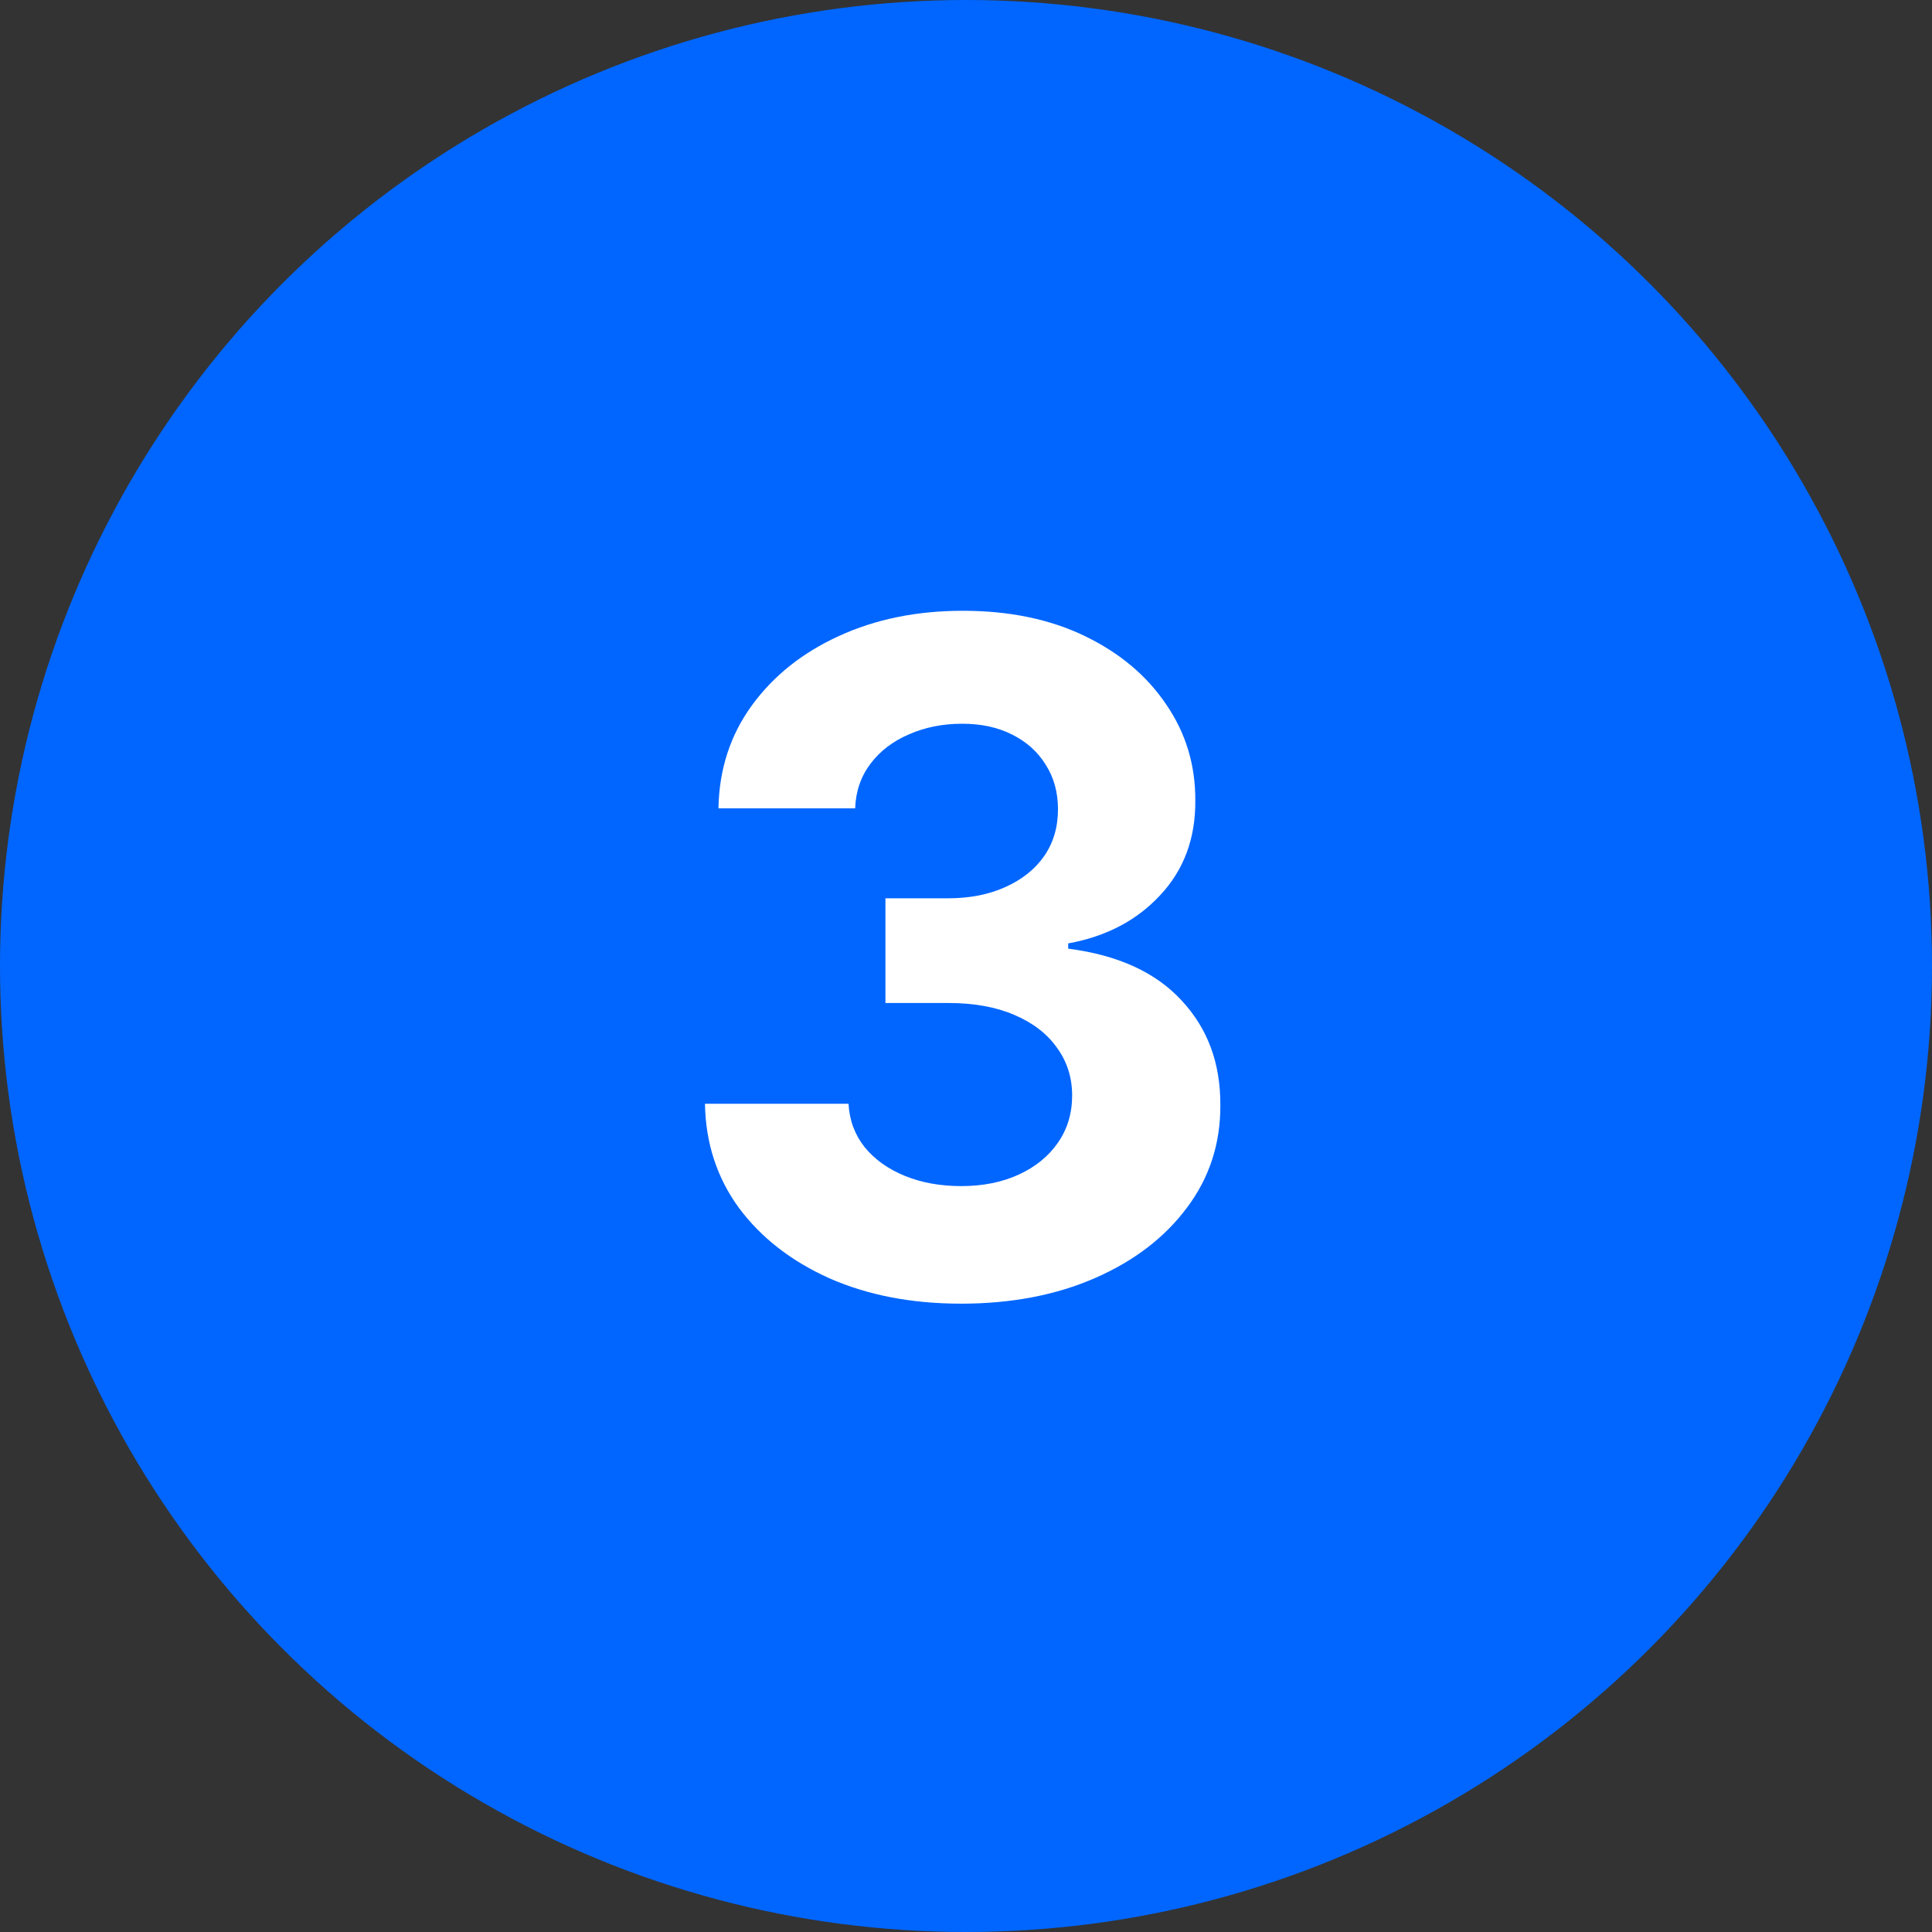 <svg width="100" height="100" fill="none" xmlns="http://www.w3.org/2000/svg"><rect width="100%" height="100%" fill="#333333" stroke="none"/><circle cx="50" cy="50" r="50" fill="#06F"/><path d="M49.733 67.477c-2.545 0-4.813-.437-6.801-1.312-1.977-.887-3.54-2.103-4.688-3.648-1.136-1.557-1.721-3.352-1.755-5.386h7.431c.046.852.324 1.602.836 2.25.522.636 1.216 1.13 2.08 1.483.863.352 1.834.528 2.914.528 1.125 0 2.12-.199 2.983-.597.864-.397 1.54-.948 2.028-1.653.489-.705.733-1.517.733-2.438 0-.931-.261-1.755-.784-2.471-.511-.727-1.25-1.295-2.216-1.705-.954-.409-2.09-.613-3.409-.613H45.83v-5.42h3.255c1.114 0 2.097-.194 2.95-.58.863-.387 1.533-.92 2.01-1.602.478-.694.716-1.5.716-2.421 0-.875-.21-1.642-.63-2.301-.41-.67-.989-1.193-1.739-1.568-.739-.375-1.602-.563-2.59-.563-1 0-1.916.182-2.745.546-.83.352-1.495.858-1.995 1.517-.5.659-.767 1.431-.8 2.318h-7.075c.035-2.011.608-3.784 1.722-5.318 1.114-1.534 2.614-2.733 4.5-3.597 1.898-.875 4.04-1.312 6.426-1.312 2.41 0 4.517.437 6.324 1.312 1.807.875 3.21 2.057 4.21 3.546 1.012 1.477 1.512 3.136 1.5 4.977.012 1.954-.596 3.585-1.824 4.892-1.215 1.307-2.8 2.136-4.755 2.489v.272c2.568.33 4.523 1.222 5.863 2.676 1.353 1.444 2.023 3.25 2.012 5.42.011 1.99-.563 3.757-1.722 5.302-1.148 1.546-2.733 2.761-4.755 3.648-2.023.886-4.341 1.33-6.955 1.33z" fill="#fff"/></svg>